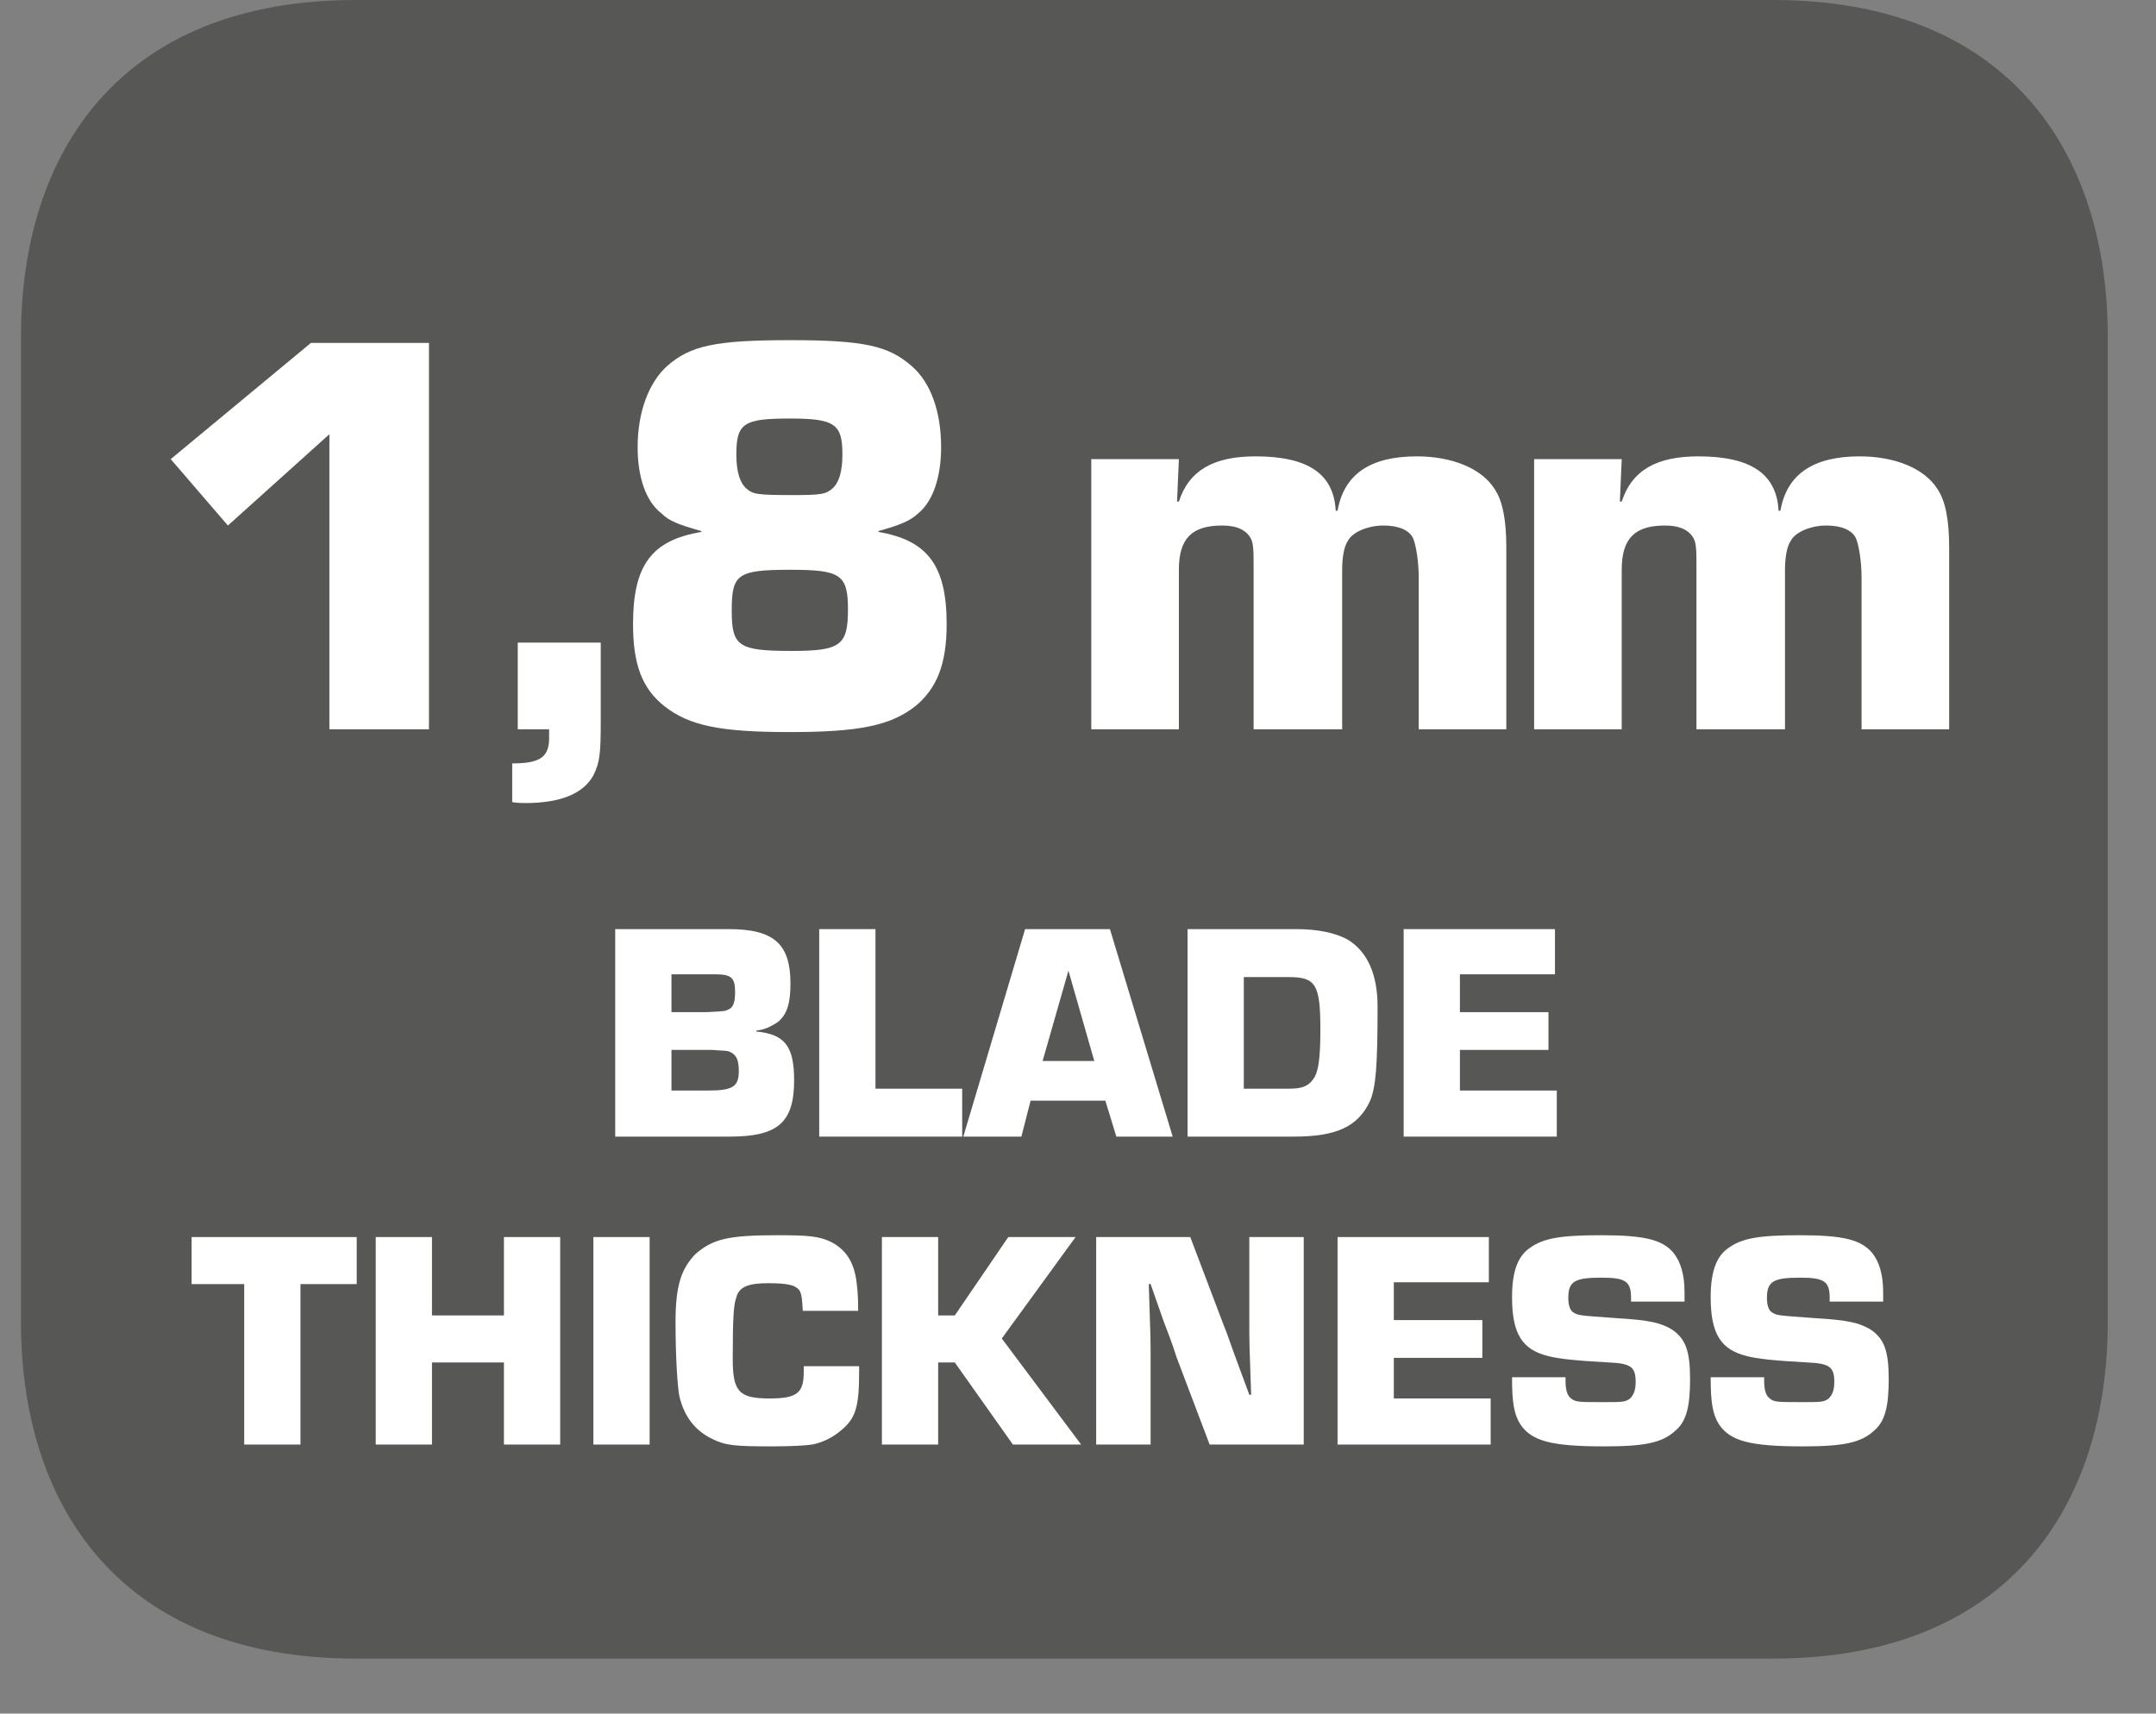 <?xml version="1.0" encoding="UTF-8"?>
<svg xmlns="http://www.w3.org/2000/svg" xmlns:xlink="http://www.w3.org/1999/xlink" width="36.524pt" height="29.037pt" viewBox="0 0 36.524 29.037" version="1.2">
<rect x="0" y="0" width="36.524" height="29.037" fill="#808080" stroke="none"/>
<defs>
<g>
<symbol overflow="visible" id="glyph0-0">
<path style="stroke:none;" d=""/>
</symbol>
<symbol overflow="visible" id="glyph0-1">
<path style="stroke:none;" d="M 4.734 -6.547 L 2.734 -6.547 L 0.359 -4.578 L 1.328 -3.453 L 3.047 -5 L 3.047 0 L 4.734 0 Z M 4.734 -6.547 "/>
</symbol>
<symbol overflow="visible" id="glyph0-2">
<path style="stroke:none;" d="M 1.859 -1.469 L 0.453 -1.469 L 0.453 0 L 0.984 0 L 0.984 0.094 C 1 0.469 0.844 0.578 0.359 0.578 L 0.359 1.234 C 0.453 1.25 0.547 1.25 0.578 1.25 C 1.172 1.25 1.562 1.094 1.734 0.781 C 1.844 0.562 1.859 0.406 1.859 -0.141 Z M 1.859 -1.469 "/>
</symbol>
<symbol overflow="visible" id="glyph0-3">
<path style="stroke:none;" d="M 4.641 -3.359 C 5.031 -3.469 5.172 -3.531 5.312 -3.656 C 5.562 -3.859 5.703 -4.266 5.703 -4.781 C 5.703 -5.375 5.531 -5.875 5.203 -6.156 C 4.812 -6.5 4.391 -6.594 3.141 -6.594 C 1.875 -6.594 1.453 -6.5 1.062 -6.156 C 0.75 -5.875 0.562 -5.375 0.562 -4.781 C 0.562 -4.266 0.703 -3.859 0.969 -3.656 C 1.094 -3.531 1.25 -3.469 1.641 -3.359 L 1.641 -3.344 C 0.797 -3.203 0.484 -2.781 0.484 -1.781 C 0.484 -1.094 0.641 -0.688 1.016 -0.391 C 1.438 -0.062 1.953 0.047 3.141 0.047 C 4.312 0.047 4.844 -0.062 5.266 -0.391 C 5.625 -0.688 5.797 -1.094 5.797 -1.781 C 5.797 -2.781 5.469 -3.203 4.641 -3.344 Z M 3.141 -5.266 C 3.906 -5.266 4.031 -5.172 4.031 -4.656 C 4.031 -4.359 3.969 -4.172 3.859 -4.078 C 3.75 -3.984 3.672 -3.969 3.188 -3.969 C 2.578 -3.969 2.516 -3.984 2.406 -4.078 C 2.297 -4.172 2.234 -4.359 2.234 -4.656 C 2.234 -5.188 2.359 -5.266 3.141 -5.266 Z M 3.141 -2.703 C 4 -2.703 4.125 -2.625 4.125 -2.031 C 4.125 -1.422 4 -1.328 3.172 -1.328 C 2.266 -1.328 2.156 -1.406 2.156 -2.016 C 2.156 -2.625 2.25 -2.703 3.141 -2.703 Z M 3.141 -2.703 "/>
</symbol>
<symbol overflow="visible" id="glyph0-4">
<path style="stroke:none;" d=""/>
</symbol>
<symbol overflow="visible" id="glyph0-5">
<path style="stroke:none;" d="M 0.5 -4.578 L 0.5 0 L 1.984 0 L 1.984 -2.703 C 1.984 -3.234 2.203 -3.453 2.719 -3.453 C 2.969 -3.453 3.125 -3.375 3.203 -3.234 C 3.25 -3.141 3.25 -3.016 3.25 -2.703 L 3.25 0 L 4.75 0 L 4.75 -2.703 C 4.75 -2.906 4.781 -3.094 4.844 -3.188 C 4.922 -3.344 5.188 -3.453 5.453 -3.453 C 5.703 -3.453 5.891 -3.375 5.953 -3.234 C 6 -3.125 6.047 -2.844 6.047 -2.578 L 6.047 0 L 7.531 0 L 7.531 -3.078 C 7.531 -3.547 7.469 -3.875 7.328 -4.078 C 7.109 -4.422 6.609 -4.625 6.016 -4.625 C 5.234 -4.625 4.781 -4.328 4.672 -3.703 L 4.641 -3.703 C 4.609 -4.328 4.172 -4.625 3.281 -4.625 C 2.578 -4.625 2.156 -4.391 1.984 -3.859 L 1.953 -3.859 L 1.984 -4.578 Z M 0.5 -4.578 "/>
</symbol>
<symbol overflow="visible" id="glyph1-0">
<path style="stroke:none;" d=""/>
</symbol>
<symbol overflow="visible" id="glyph1-1">
<path style="stroke:none;" d="M 1.875 -2.719 L 2.828 -2.719 L 2.828 -3.516 L 0.031 -3.516 L 0.031 -2.719 L 0.922 -2.719 L 0.922 0 L 1.875 0 Z M 1.875 -2.719 "/>
</symbol>
<symbol overflow="visible" id="glyph1-2">
<path style="stroke:none;" d="M 3.406 -3.516 L 2.453 -3.516 L 2.453 -2.188 L 1.234 -2.188 L 1.234 -3.516 L 0.281 -3.516 L 0.281 0 L 1.234 0 L 1.234 -1.391 L 2.453 -1.391 L 2.453 0 L 3.406 0 Z M 3.406 -3.516 "/>
</symbol>
<symbol overflow="visible" id="glyph1-3">
<path style="stroke:none;" d="M 1.234 -3.516 L 0.281 -3.516 L 0.281 0 L 1.234 0 Z M 1.234 -3.516 "/>
</symbol>
<symbol overflow="visible" id="glyph1-4">
<path style="stroke:none;" d="M 2.328 -1.328 C 2.328 -1.281 2.328 -1.234 2.328 -1.234 C 2.328 -0.875 2.219 -0.781 1.75 -0.781 C 1.234 -0.781 1.125 -0.891 1.125 -1.453 C 1.125 -2.172 1.141 -2.375 1.188 -2.5 C 1.234 -2.672 1.391 -2.734 1.719 -2.734 C 2.062 -2.734 2.203 -2.703 2.266 -2.594 C 2.297 -2.516 2.297 -2.484 2.312 -2.266 L 3.25 -2.266 C 3.25 -2.562 3.234 -2.656 3.219 -2.781 C 3.172 -3.109 3.031 -3.312 2.781 -3.438 C 2.578 -3.531 2.406 -3.547 1.875 -3.547 C 1.047 -3.547 0.781 -3.484 0.484 -3.219 C 0.25 -2.969 0.156 -2.688 0.156 -2.078 C 0.156 -1.484 0.188 -1 0.219 -0.828 C 0.297 -0.484 0.484 -0.234 0.781 -0.094 C 1 0.016 1.156 0.031 1.797 0.031 C 2.125 0.031 2.359 0.016 2.469 0 C 2.641 -0.031 2.828 -0.125 2.953 -0.234 C 3.203 -0.438 3.266 -0.625 3.266 -1.219 L 3.266 -1.328 Z M 2.328 -1.328 "/>
</symbol>
<symbol overflow="visible" id="glyph1-5">
<path style="stroke:none;" d="M 1.234 -3.516 L 0.281 -3.516 L 0.281 0 L 1.234 0 L 1.234 -1.391 L 1.516 -1.391 L 2.5 0 L 3.656 0 L 2.312 -1.797 L 3.562 -3.516 L 2.422 -3.516 L 1.516 -2.188 L 1.234 -2.188 Z M 1.234 -3.516 "/>
</symbol>
<symbol overflow="visible" id="glyph1-6">
<path style="stroke:none;" d="M 3.797 -3.516 L 2.875 -3.516 L 2.875 -2.109 C 2.875 -1.719 2.875 -1.719 2.906 -0.844 L 2.875 -0.844 C 2.797 -1.047 2.734 -1.234 2.656 -1.438 C 2.578 -1.641 2.516 -1.844 2.438 -2.031 L 1.875 -3.516 L 0.281 -3.516 L 0.281 0 L 1.203 0 L 1.203 -1.406 C 1.203 -1.797 1.203 -1.797 1.172 -2.719 L 1.203 -2.719 L 1.422 -2.094 C 1.5 -1.891 1.578 -1.688 1.641 -1.484 L 2.203 0 L 3.797 0 Z M 3.797 -3.516 "/>
</symbol>
<symbol overflow="visible" id="glyph1-7">
<path style="stroke:none;" d="M 1.234 -2.75 L 2.844 -2.75 L 2.844 -3.516 L 0.281 -3.516 L 0.281 0 L 2.875 0 L 2.875 -0.781 L 1.234 -0.781 L 1.234 -1.469 L 2.734 -1.469 L 2.734 -2.109 L 1.234 -2.109 Z M 1.234 -2.75 "/>
</symbol>
<symbol overflow="visible" id="glyph1-8">
<path style="stroke:none;" d="M 3.094 -2.422 L 3.094 -2.578 C 3.094 -2.875 3.031 -3.094 2.906 -3.25 C 2.719 -3.469 2.422 -3.547 1.688 -3.547 C 1 -3.547 0.703 -3.5 0.469 -3.328 C 0.266 -3.188 0.172 -2.922 0.172 -2.5 C 0.172 -1.875 0.344 -1.609 0.781 -1.5 C 0.953 -1.453 1.25 -1.422 1.812 -1.391 C 2.188 -1.375 2.266 -1.312 2.266 -1.062 C 2.266 -0.922 2.234 -0.844 2.172 -0.781 C 2.094 -0.719 2.031 -0.719 1.734 -0.719 C 1.297 -0.719 1.25 -0.719 1.172 -0.781 C 1.109 -0.828 1.078 -0.922 1.078 -1.078 L 1.078 -1.141 L 0.172 -1.141 C 0.172 -0.719 0.203 -0.516 0.312 -0.344 C 0.5 -0.062 0.828 0.031 1.734 0.031 C 2.422 0.031 2.719 -0.031 2.938 -0.234 C 3.125 -0.391 3.188 -0.641 3.188 -1.109 C 3.188 -1.594 3.109 -1.797 2.875 -1.953 C 2.688 -2.062 2.5 -2.109 1.953 -2.141 C 1.297 -2.188 1.297 -2.188 1.219 -2.234 C 1.156 -2.266 1.125 -2.359 1.125 -2.484 C 1.125 -2.766 1.234 -2.828 1.688 -2.828 C 2.094 -2.828 2.188 -2.766 2.188 -2.484 L 2.188 -2.422 Z M 3.094 -2.422 "/>
</symbol>
<symbol overflow="visible" id="glyph1-9">
<path style="stroke:none;" d=""/>
</symbol>
<symbol overflow="visible" id="glyph1-10">
<path style="stroke:none;" d="M 0.281 0 L 2.219 0 C 3.031 0 3.312 -0.234 3.312 -0.953 C 3.312 -1.531 3.156 -1.734 2.672 -1.781 L 2.672 -1.797 C 2.812 -1.812 2.906 -1.859 3.031 -1.938 C 3.188 -2.062 3.25 -2.25 3.25 -2.594 C 3.25 -3.266 2.969 -3.516 2.203 -3.516 L 0.281 -3.516 Z M 1.234 -2.109 L 1.234 -2.75 L 1.984 -2.75 C 2.25 -2.75 2.312 -2.688 2.312 -2.453 C 2.312 -2.281 2.281 -2.188 2.203 -2.156 C 2.141 -2.125 2.141 -2.125 1.828 -2.109 Z M 1.234 -0.781 L 1.234 -1.469 L 1.922 -1.469 C 2.188 -1.453 2.188 -1.453 2.219 -1.438 C 2.328 -1.391 2.375 -1.312 2.375 -1.109 C 2.375 -0.844 2.266 -0.781 1.859 -0.781 Z M 1.234 -0.781 "/>
</symbol>
<symbol overflow="visible" id="glyph1-11">
<path style="stroke:none;" d="M 1.234 -3.516 L 0.281 -3.516 L 0.281 0 L 2.703 0 L 2.703 -0.812 L 1.234 -0.812 Z M 1.234 -3.516 "/>
</symbol>
<symbol overflow="visible" id="glyph1-12">
<path style="stroke:none;" d="M 2.375 -0.609 L 2.562 0 L 3.516 0 L 2.453 -3.516 L 1.016 -3.516 L -0.031 0 L 0.953 0 L 1.109 -0.609 Z M 2.188 -1.281 L 1.312 -1.281 L 1.75 -2.812 Z M 2.188 -1.281 "/>
</symbol>
<symbol overflow="visible" id="glyph1-13">
<path style="stroke:none;" d="M 0.281 0 L 2.078 0 C 2.812 0 3.172 -0.172 3.375 -0.609 C 3.469 -0.844 3.5 -1.172 3.5 -2.203 C 3.5 -2.75 3.328 -3.141 2.984 -3.344 C 2.781 -3.453 2.484 -3.516 2.125 -3.516 L 0.281 -3.516 Z M 1.234 -0.812 L 1.234 -2.703 L 2 -2.703 C 2.453 -2.703 2.531 -2.578 2.531 -1.812 C 2.531 -1.344 2.5 -1.141 2.438 -1.016 C 2.344 -0.859 2.234 -0.812 2 -0.812 Z M 1.234 -0.812 "/>
</symbol>
</g>
<clipPath id="clip1">
  <path d="M 0.355 0 L 35.707 0 L 35.707 28.105 L 0.355 28.105 Z M 0.355 0 "/>
</clipPath>
</defs>
<g id="surface1">
<g clip-path="url(#clip1)" clip-rule="nonzero">
<path style=" stroke:none;fill-rule:evenodd;fill:rgb(34.117%,34.117%,33.725%);fill-opacity:1;" d="M 35.707 22.398 C 35.707 25.547 34 28.105 30.031 28.105 L 6.027 28.105 C 2.062 28.105 0.355 25.547 0.355 22.398 L 0.355 5.703 C 0.355 2.555 2.062 0 6.027 0 L 30.031 0 C 34 0 35.707 2.555 35.707 5.703 Z M 35.707 22.398 "/>
</g>
<g style="fill:rgb(100%,100%,100%);fill-opacity:1;">
  <use xlink:href="#glyph0-1" x="2.533" y="12.358"/>
  <use xlink:href="#glyph0-2" x="8.318" y="12.358"/>
  <use xlink:href="#glyph0-3" x="10.24" y="12.358"/>
  <use xlink:href="#glyph0-4" x="16.026" y="12.358"/>
  <use xlink:href="#glyph0-5" x="17.987" y="12.358"/>
  <use xlink:href="#glyph0-5" x="25.489" y="12.358"/>
</g>
<g style="fill:rgb(100%,100%,100%);fill-opacity:1;">
  <use xlink:href="#glyph1-1" x="3.215" y="24.478"/>
  <use xlink:href="#glyph1-2" x="6.084" y="24.478"/>
  <use xlink:href="#glyph1-3" x="9.771" y="24.478"/>
  <use xlink:href="#glyph1-4" x="11.288" y="24.478"/>
  <use xlink:href="#glyph1-5" x="14.659" y="24.478"/>
  <use xlink:href="#glyph1-6" x="18.289" y="24.478"/>
  <use xlink:href="#glyph1-7" x="22.378" y="24.478"/>
  <use xlink:href="#glyph1-8" x="25.443" y="24.478"/>
  <use xlink:href="#glyph1-8" x="28.808" y="24.478"/>
  <use xlink:href="#glyph1-9" x="32.174" y="24.478"/>
</g>
<g style="fill:rgb(100%,100%,100%);fill-opacity:1;">
  <use xlink:href="#glyph1-10" x="10.141" y="19.26"/>
  <use xlink:href="#glyph1-11" x="13.597" y="19.26"/>
  <use xlink:href="#glyph1-12" x="16.35" y="19.26"/>
  <use xlink:href="#glyph1-13" x="19.837" y="19.26"/>
  <use xlink:href="#glyph1-7" x="23.498" y="19.26"/>
</g>
</g>
</svg>
